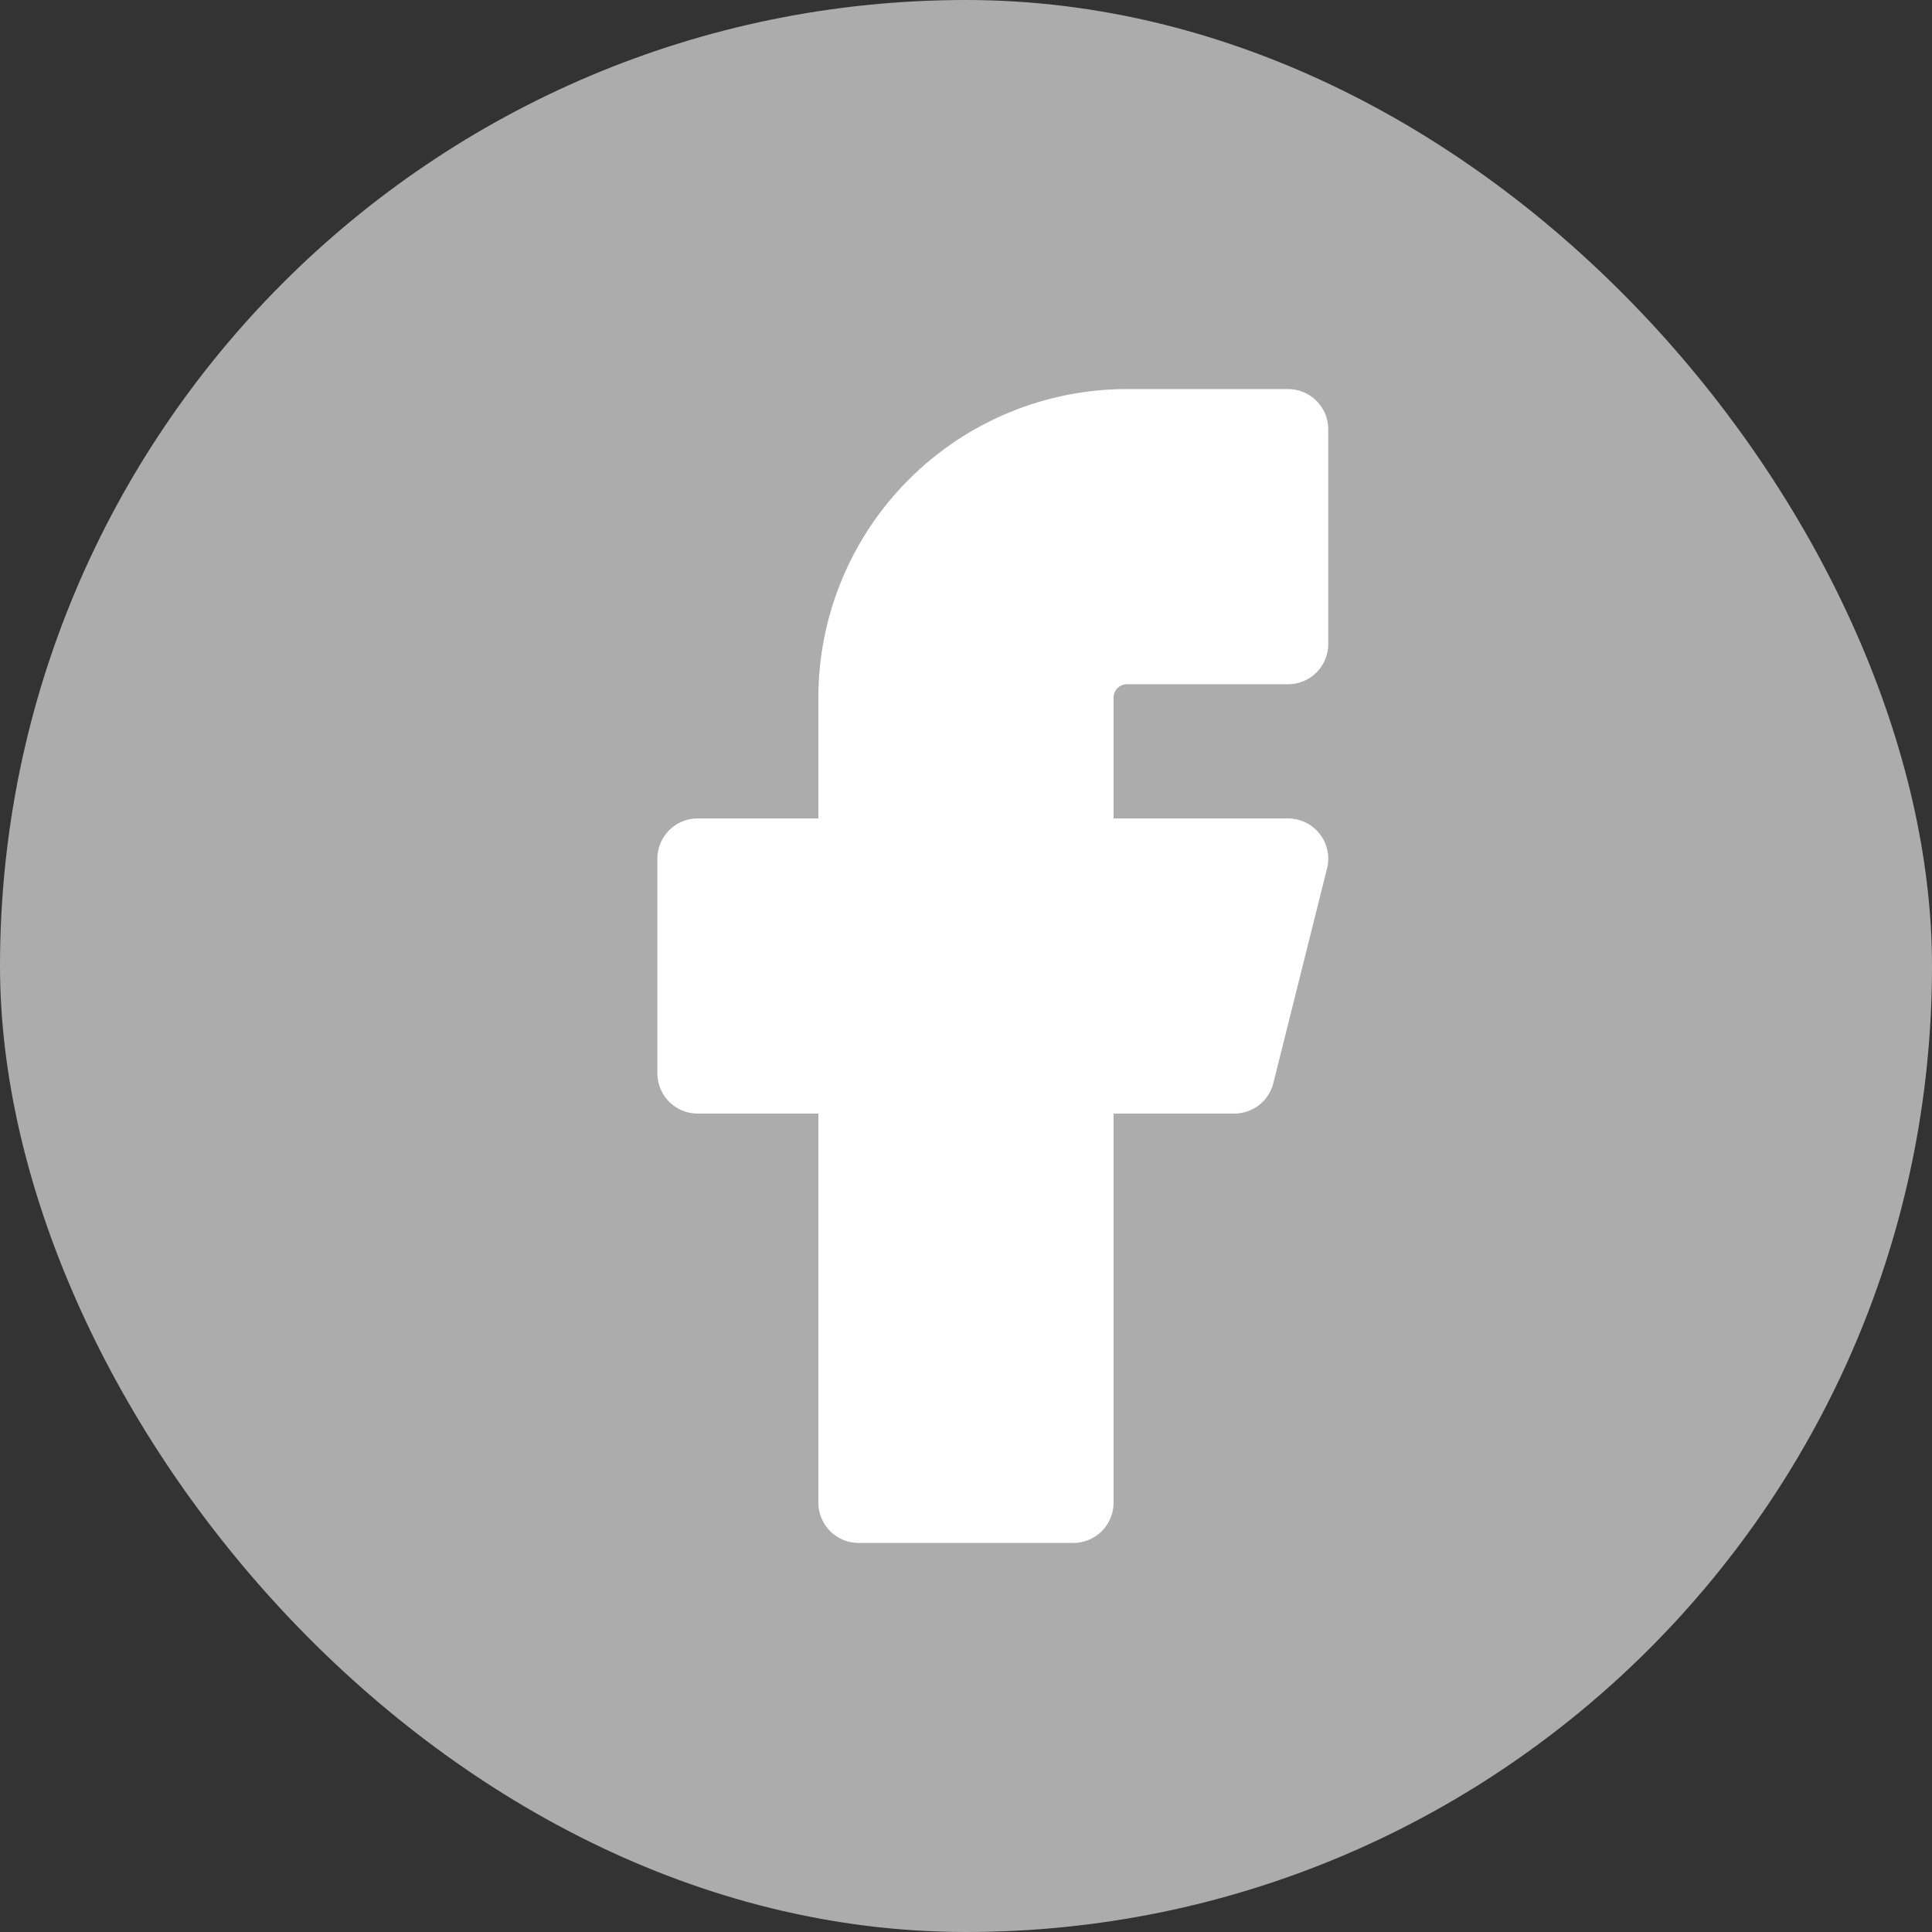<svg width="24" height="24" viewBox="0 0 24 24" fill="none" xmlns="http://www.w3.org/2000/svg">
<rect x="0" y="0" width="24" height="24" fill="#333333" stroke="none"/>
<rect width="24" height="24" rx="12" fill="#ACACAC"/>
<path d="M16 5.333H14C13.116 5.333 12.268 5.685 11.643 6.31C11.018 6.935 10.666 7.783 10.666 8.667V10.667H8.666V13.333H10.666V18.667H13.333V13.333H15.333L16 10.667H13.333V8.667C13.333 8.49 13.403 8.32 13.528 8.195C13.653 8.07 13.823 8 14 8H16V5.333Z" fill="white" stroke="white" stroke-linecap="round" stroke-linejoin="round"/>
</svg>
